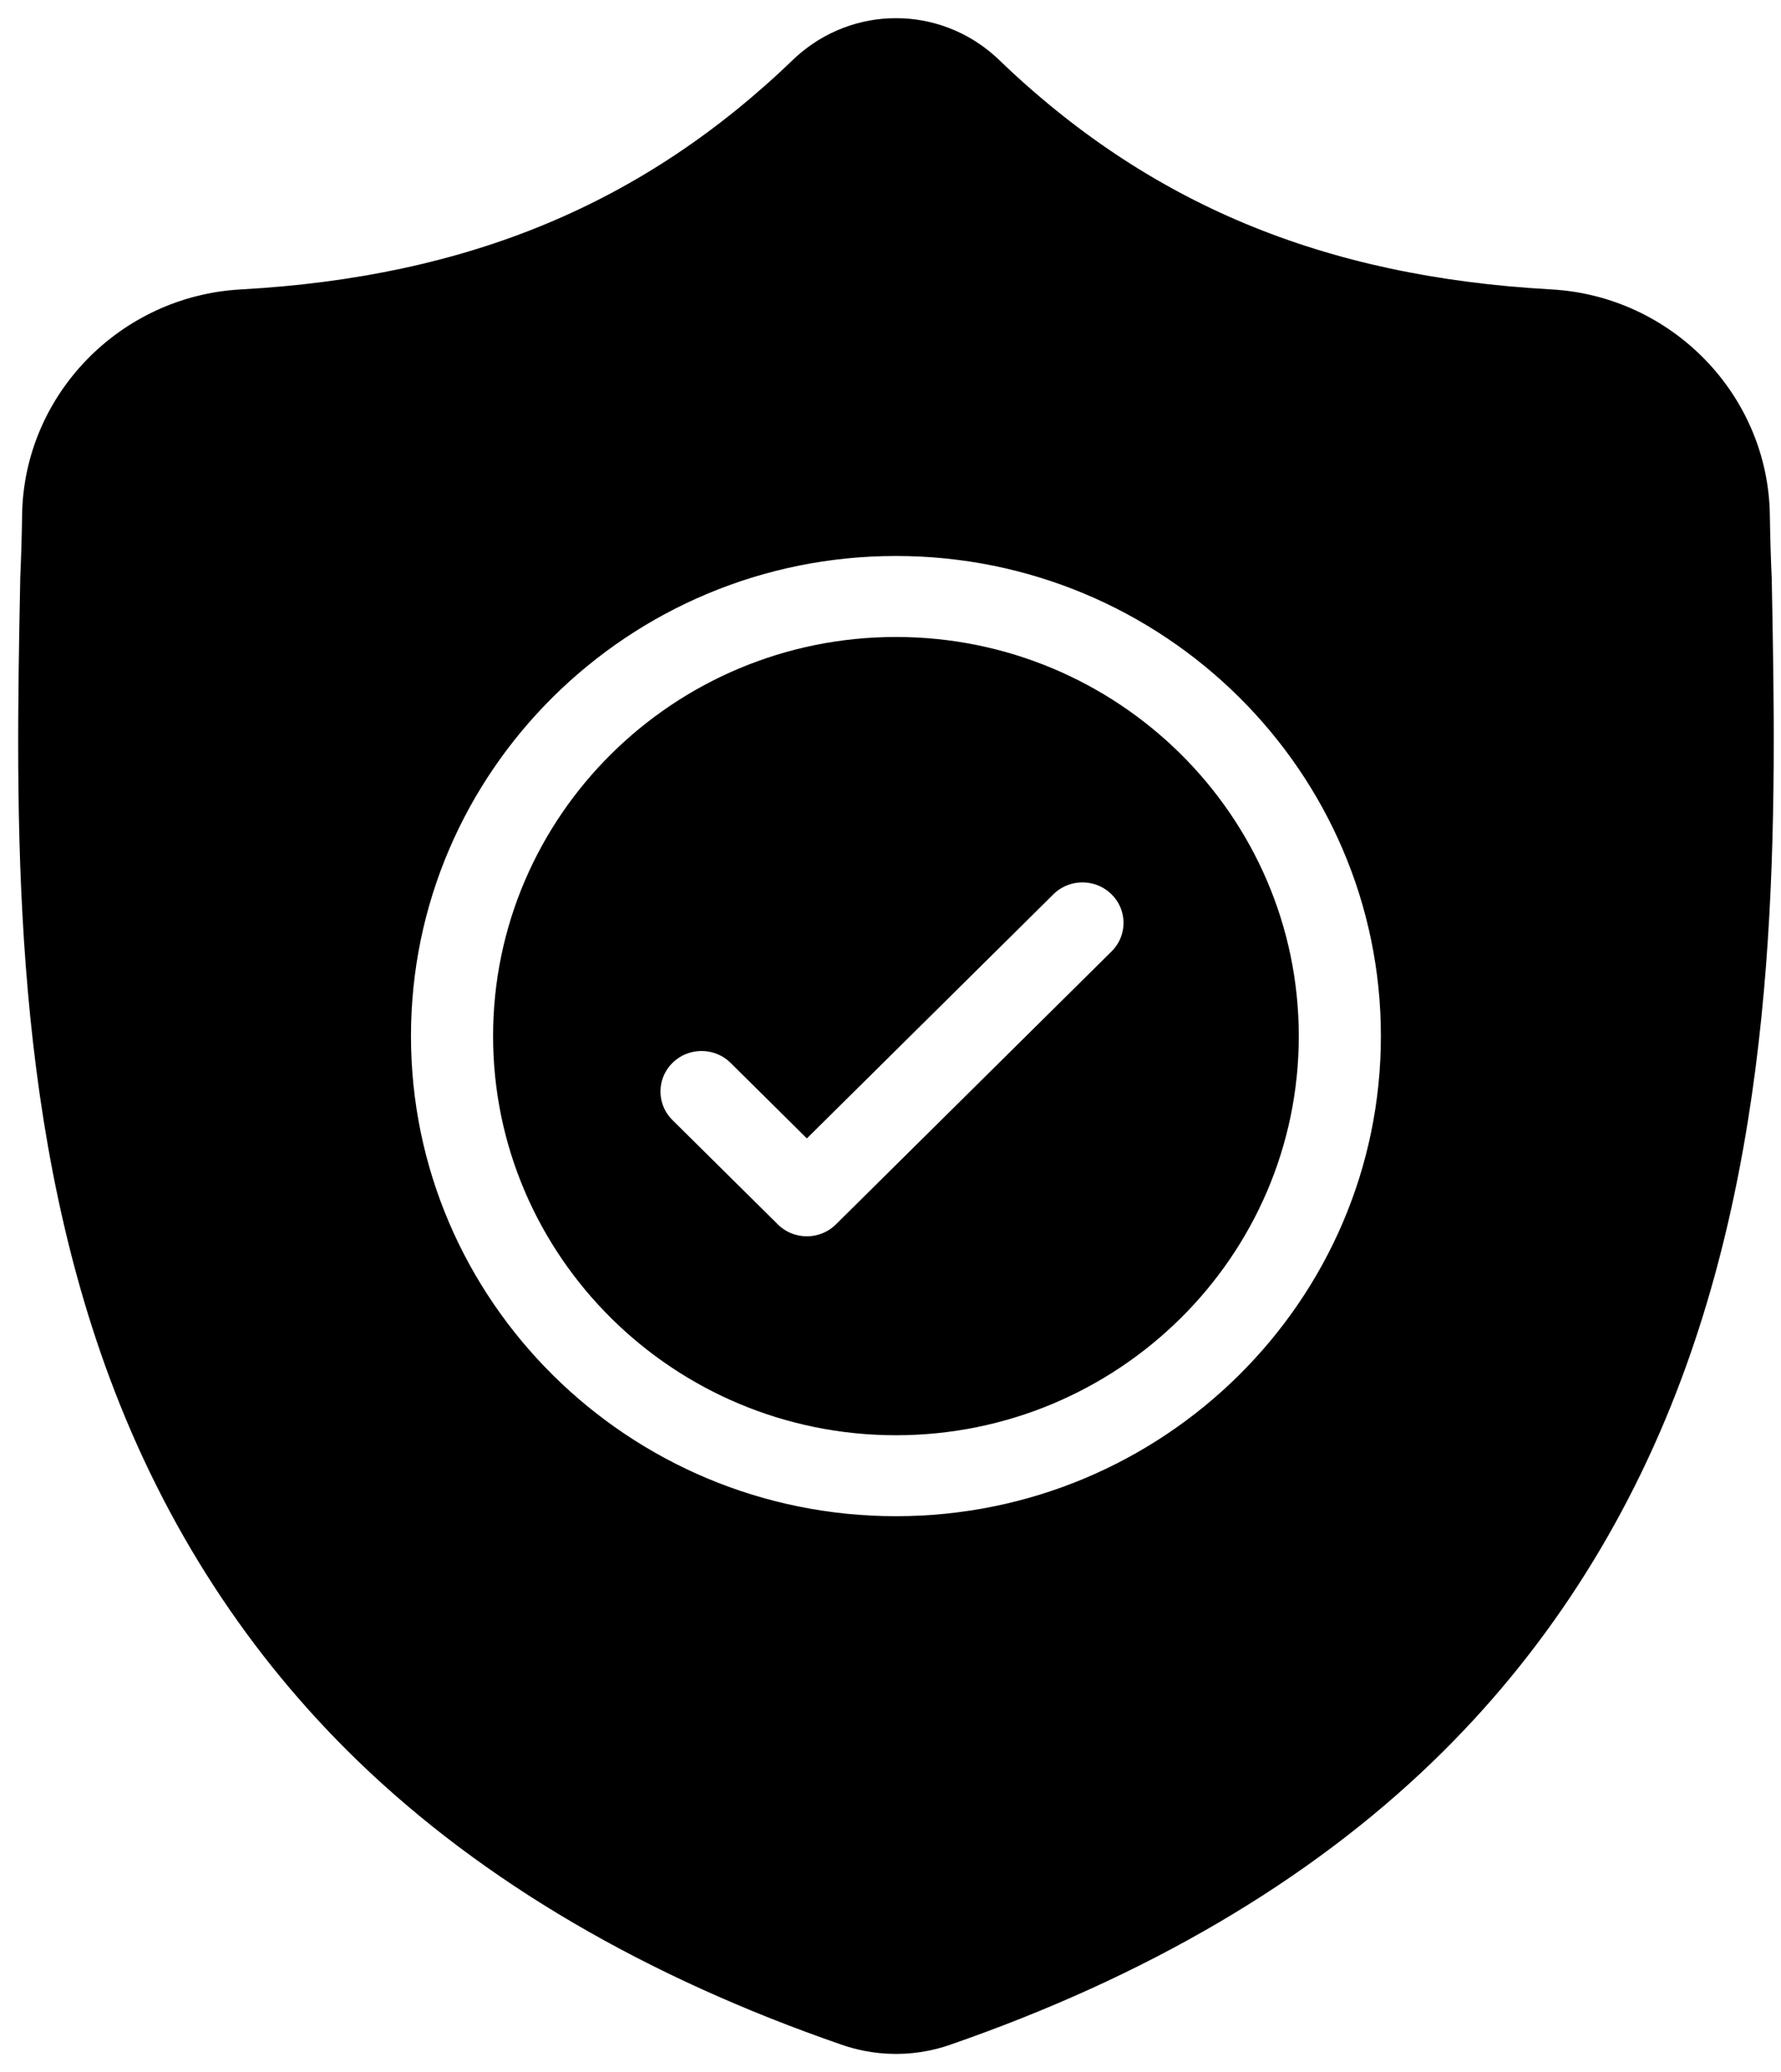 <svg width="49" height="57" viewBox="0 0 49 57" fill="none" xmlns="http://www.w3.org/2000/svg">
<path d="M24.65 18.022C18.814 18.022 14.066 22.723 14.066 28.501C14.066 34.28 18.814 38.981 24.65 38.981C30.485 38.981 35.233 34.28 35.233 28.501C35.233 22.723 30.485 18.022 24.65 18.022ZM30.933 26.528L23.351 34.035C23.033 34.35 22.616 34.508 22.199 34.508C21.782 34.508 21.365 34.35 21.047 34.035L18.149 31.166C17.513 30.536 17.513 29.514 18.149 28.884C18.785 28.254 19.817 28.254 20.454 28.884L22.199 30.612L28.629 24.246C29.265 23.616 30.297 23.616 30.933 24.246C31.57 24.876 31.57 25.897 30.933 26.528Z" fill="black" stroke="black" stroke-width="1"/>
<path d="M48.245 15.923L48.243 15.88C48.219 15.352 48.203 14.793 48.193 14.171C48.148 11.138 45.713 8.63 42.65 8.46C36.264 8.108 31.323 6.046 27.102 1.972L27.066 1.938C25.689 0.687 23.612 0.687 22.235 1.938L22.199 1.972C17.978 6.046 13.037 8.108 6.651 8.461C3.588 8.63 1.153 11.138 1.108 14.171C1.099 14.789 1.082 15.348 1.058 15.88L1.056 15.98C0.931 22.428 0.777 30.453 3.488 37.737C4.979 41.743 7.237 45.225 10.199 48.087C13.572 51.346 17.991 53.934 23.331 55.778C23.505 55.838 23.685 55.887 23.869 55.923C24.128 55.974 24.39 56 24.651 56C24.912 56 25.173 55.974 25.432 55.923C25.616 55.887 25.798 55.838 25.972 55.777C31.306 53.93 35.72 51.341 39.09 48.082C42.051 45.219 44.309 41.736 45.801 37.73C48.523 30.424 48.369 22.383 48.245 15.923ZM24.65 42.208C17.017 42.208 10.807 36.059 10.807 28.501C10.807 20.943 17.017 14.794 24.65 14.794C32.282 14.794 38.492 20.943 38.492 28.501C38.492 36.059 32.282 42.208 24.65 42.208Z" fill="black" stroke="black" stroke-width="1"/>
</svg>
